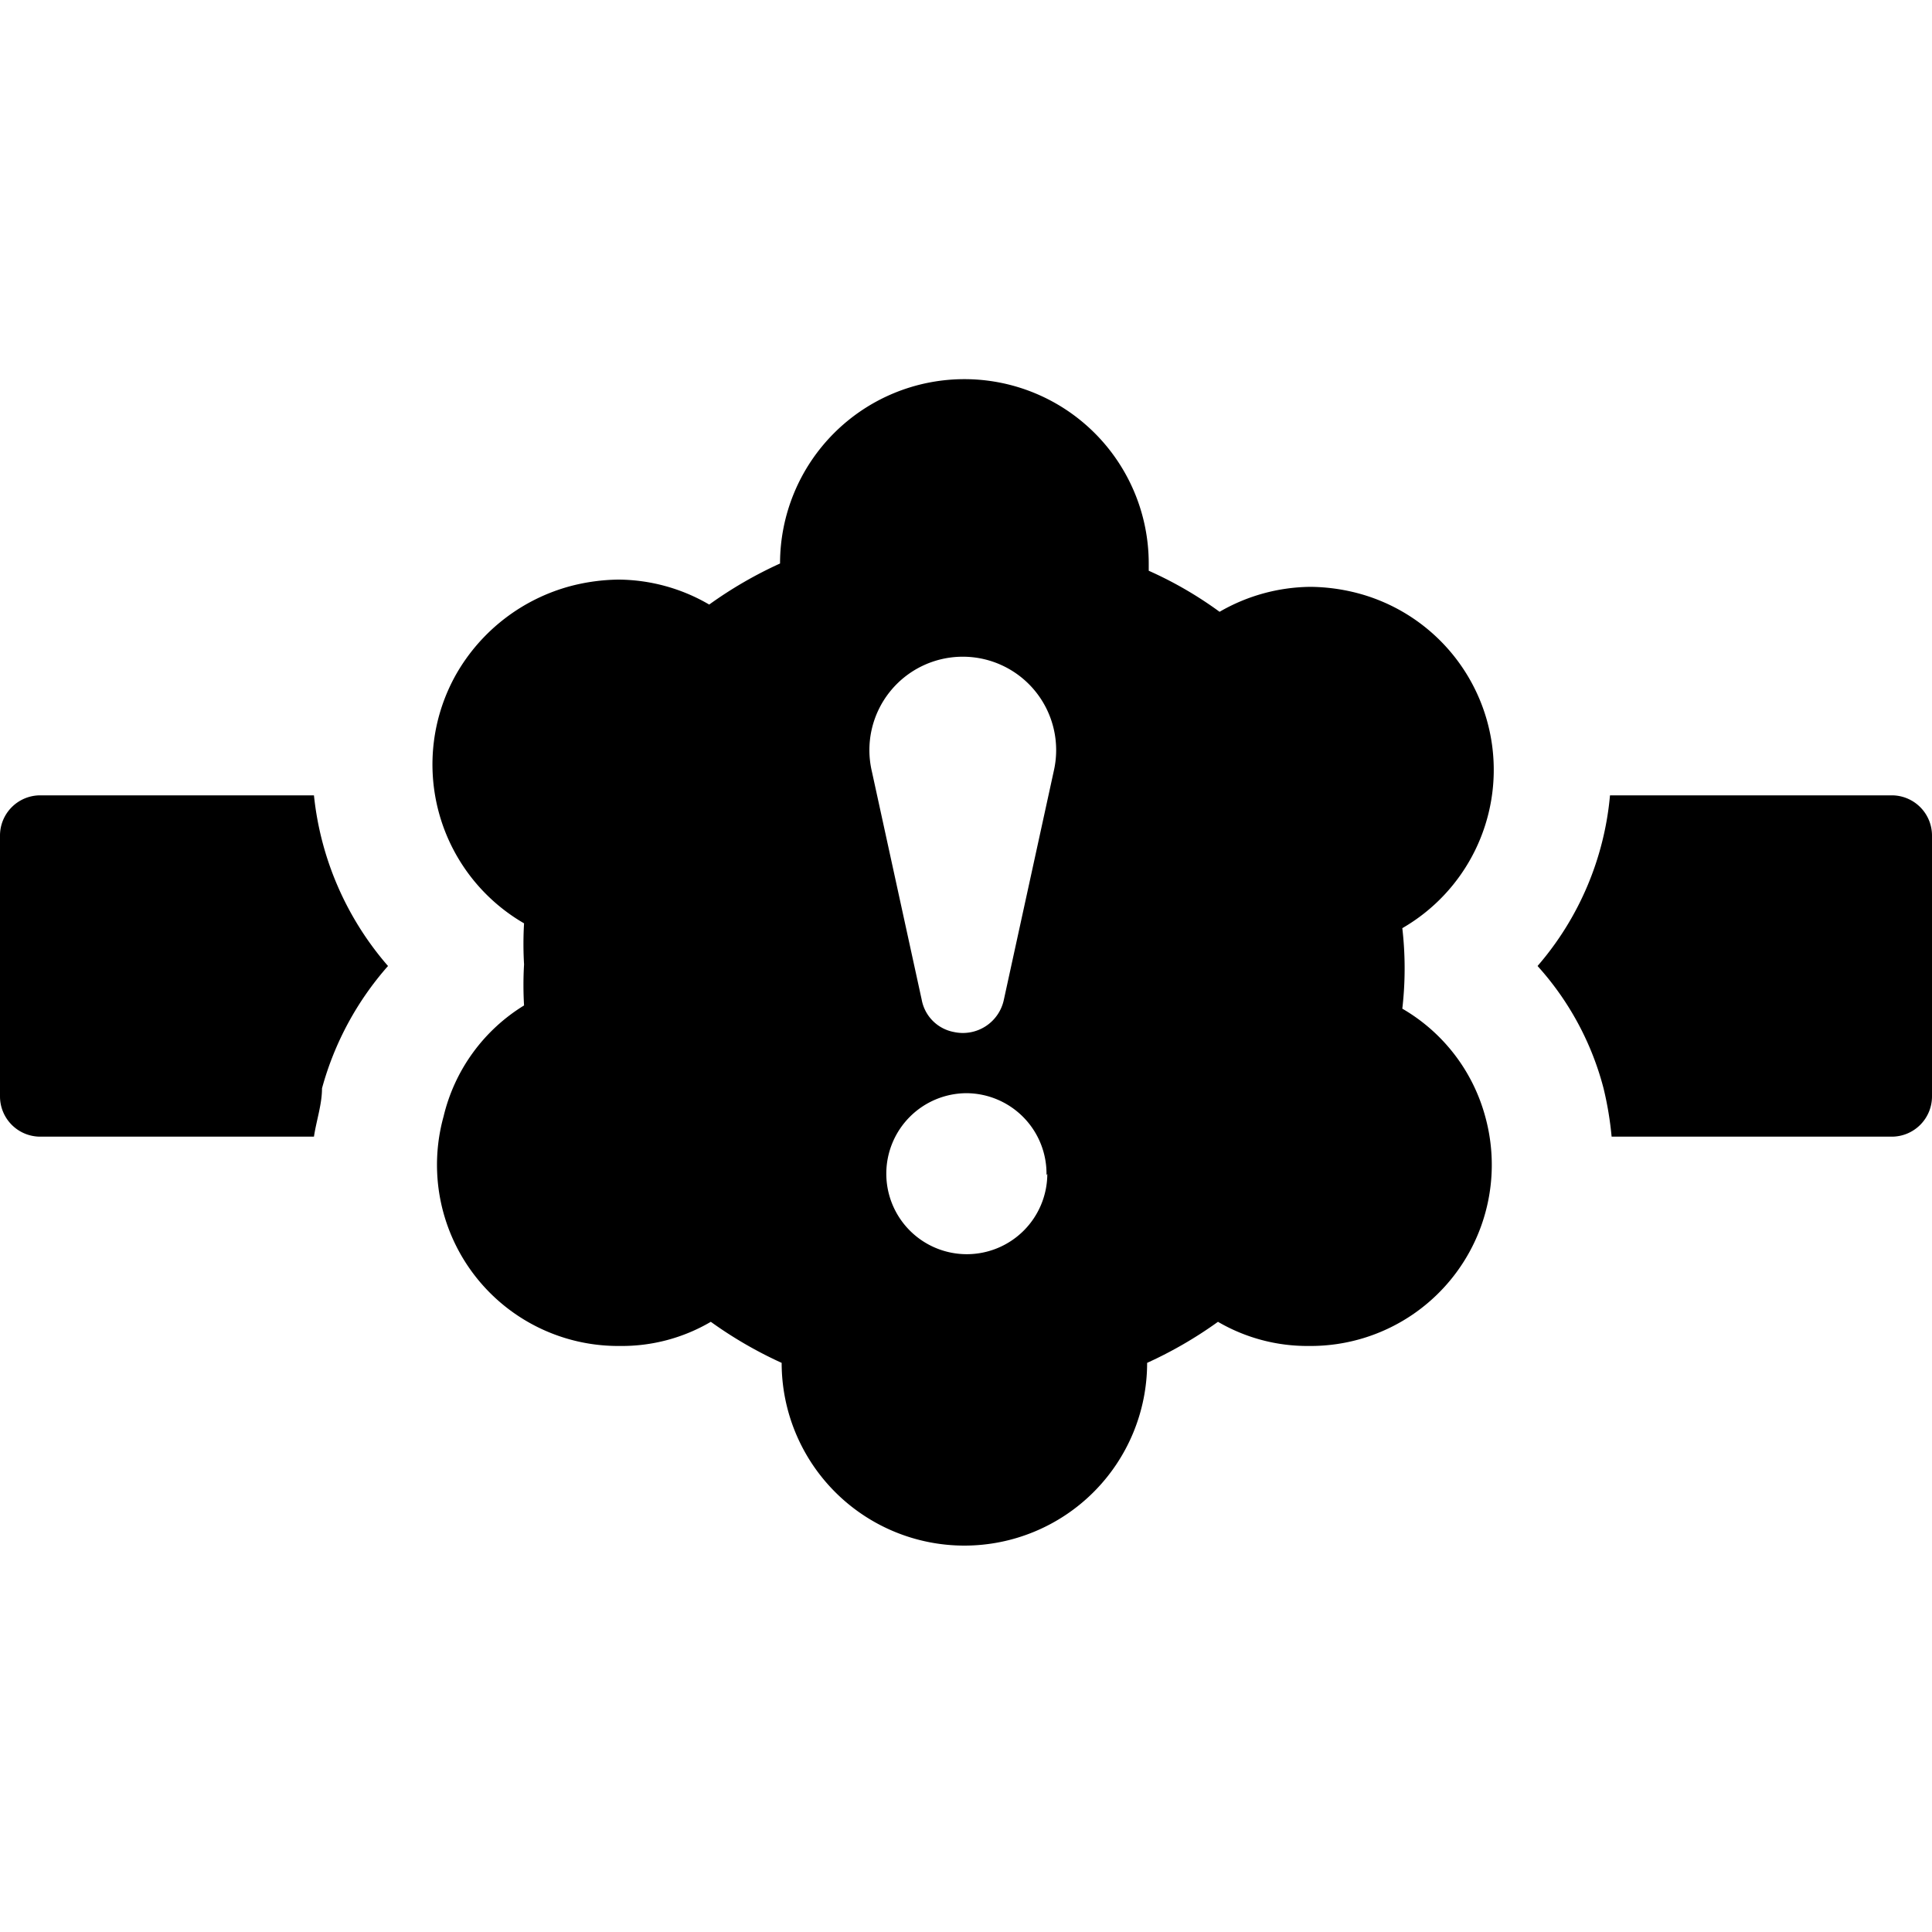<svg xmlns="http://www.w3.org/2000/svg" viewBox="0 0 24 24"><g><path d="M23.5 9.88H20a3.75 3.75 0 0 1 -0.9 2.12 3.63 3.63 0 0 1 0.82 1.52 4.17 4.17 0 0 1 0.1 0.6h3.48a0.5 0.5 0 0 0 0.5 -0.5v-3.24a0.5 0.5 0 0 0 -0.5 -0.5Z" fill="#000000" stroke-width="1"></path><path d="M4 13.52A3.81 3.81 0 0 1 4.82 12a3.83 3.83 0 0 1 -0.92 -2.12H0.5a0.5 0.5 0 0 0 -0.5 0.5v3.24a0.5 0.5 0 0 0 0.5 0.5h3.4c0.03 -0.2 0.1 -0.4 0.1 -0.6Z" fill="#000000" stroke-width="1"></path><path d="M17.42 12.53a4.35 4.35 0 0 0 0 -1 2.27 2.27 0 0 0 -0.55 -4.16 2.39 2.39 0 0 0 -0.59 -0.08 2.29 2.29 0 0 0 -1.13 0.31 4.8 4.8 0 0 0 -0.88 -0.51V7a2.27 2.27 0 0 0 -4.58 0 5.16 5.16 0 0 0 -0.88 0.51 2.26 2.26 0 0 0 -1.13 -0.31 2.46 2.46 0 0 0 -0.59 0.08 2.33 2.33 0 0 0 -1.42 1.09 2.28 2.28 0 0 0 0.84 3.1 4.35 4.35 0 0 0 0 0.51 4.35 4.35 0 0 0 0 0.51 2.22 2.22 0 0 0 -1 1.38 2.25 2.25 0 0 0 2.19 2.85 2.18 2.18 0 0 0 1.13 -0.3 5.16 5.16 0 0 0 0.88 0.51 2.27 2.27 0 0 0 4.54 0 5.16 5.16 0 0 0 0.88 -0.51 2.2 2.2 0 0 0 1.13 0.3 2.25 2.25 0 0 0 2.19 -2.85 2.22 2.22 0 0 0 -1.03 -1.34Zm-6.59 -2.95a1.16 1.16 0 1 1 2.26 0l-0.62 2.84a0.52 0.52 0 0 1 -0.62 0.4 0.5 0.5 0 0 1 -0.4 -0.4Zm2.18 5a1 1 0 1 1 -1 -1A1 1 0 0 1 13 14.6Z" fill="#000000" stroke-width="1"></path></g></svg>